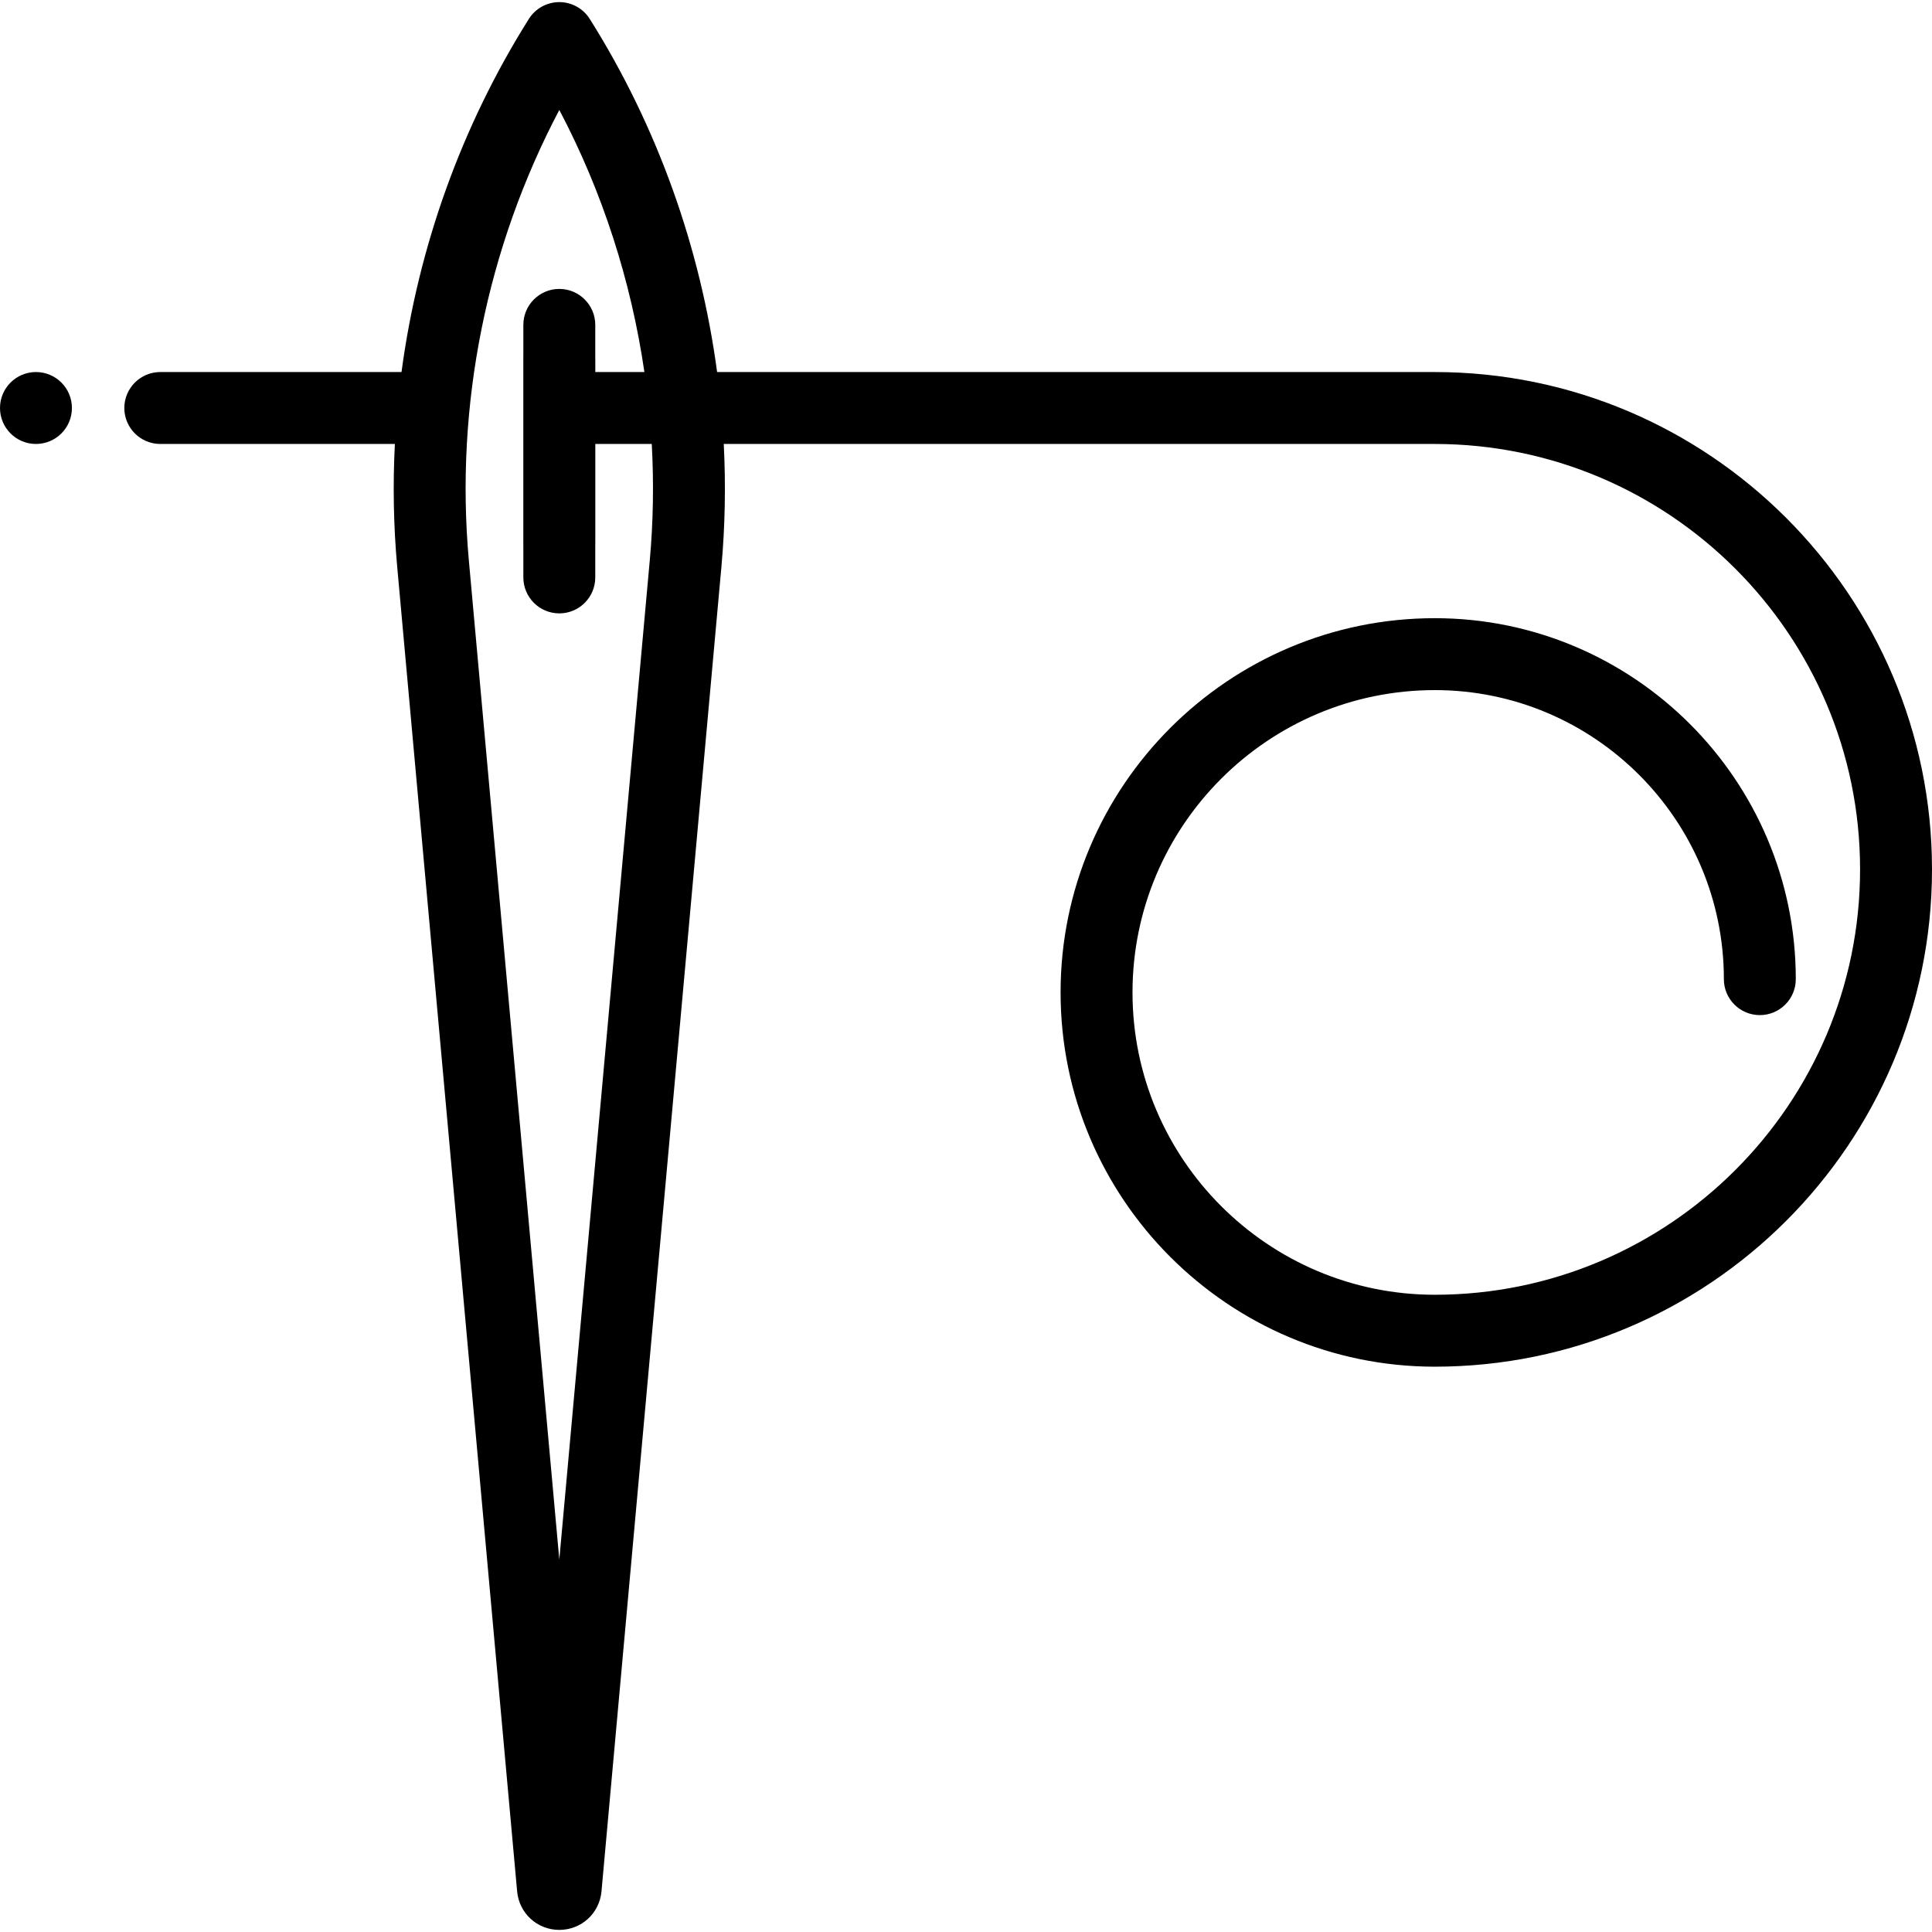<svg transform="rotate(0) scale(1, 1)" xmlns="http://www.w3.org/2000/svg" fill="none" viewBox="0 0 800 800" height="800px" width="800px">
<g clip-path="url(#clip0_432_505)">
<path fill="#bcbec0" d="M231.598 239.096C223.375 239.096 216.708 232.429 216.708 224.206V149.42C216.708 141.196 223.375 134.529 231.598 134.529C239.822 134.529 246.489 141.196 246.489 149.42V224.206C246.489 232.431 239.822 239.096 231.598 239.096Z"></path>
<path fill="#000000" d="M594.069 154.054H296.938C290.024 102.341 272.109 52.178 244.199 7.833C241.473 3.5 236.712 0.874 231.596 0.874C226.479 0.874 221.718 3.5 218.993 7.833C191.085 52.18 173.168 102.341 166.256 154.054H66.371C58.147 154.054 51.481 160.72 51.481 168.945C51.481 177.17 58.147 183.836 66.371 183.836H163.506C162.639 200.793 162.946 217.826 164.481 234.795L214.134 783.177C214.96 792.27 222.467 799.128 231.598 799.128C240.729 799.128 248.235 792.27 249.062 783.175L298.715 234.793C300.249 217.828 300.557 200.792 299.69 183.837H594.069C691.197 183.837 770.217 262.856 770.217 359.985C770.217 457.102 691.222 536.113 594.111 536.133C525.094 536.119 468.946 479.965 468.946 410.945C468.946 341.917 525.105 285.757 594.133 285.757C660.128 285.757 713.819 339.448 713.819 405.443C713.819 413.668 720.484 420.334 728.709 420.334C736.934 420.334 743.6 413.668 743.6 405.443C743.6 323.026 676.548 255.976 594.133 255.976C508.683 255.976 439.165 325.495 439.165 410.945C439.165 496.363 508.632 565.865 594.041 565.916C594.05 565.916 594.063 565.916 594.072 565.916C594.092 565.916 594.116 565.916 594.133 565.916C594.141 565.916 594.147 565.916 594.153 565.916C707.666 565.872 800.001 473.509 800.001 359.987C799.998 246.436 707.619 154.054 594.069 154.054ZM269.051 232.107L231.598 645.777L194.145 232.107C188.323 167.834 201.562 102.498 231.598 45.534C249.457 79.406 261.324 116.247 266.829 154.053H246.488V134.528C246.488 126.303 239.823 119.637 231.598 119.637C223.373 119.637 216.707 126.303 216.707 134.528V239.096C216.707 247.321 223.373 253.987 231.598 253.987C239.823 253.987 246.488 247.321 246.488 239.096V183.836H269.877C270.768 199.897 270.507 216.034 269.051 232.107Z"></path>
<path fill="#000000" d="M14.891 183.835C23.114 183.835 29.781 177.169 29.781 168.945C29.781 160.721 23.114 154.054 14.891 154.054C6.667 154.054 0 160.721 0 168.945C0 177.169 6.667 183.835 14.891 183.835Z"></path>
</g>
<defs>
<clipPath id="clip0_432_505">
<rect fill="#000000" height="800" width="800"></rect>
</clipPath>
</defs>
</svg>